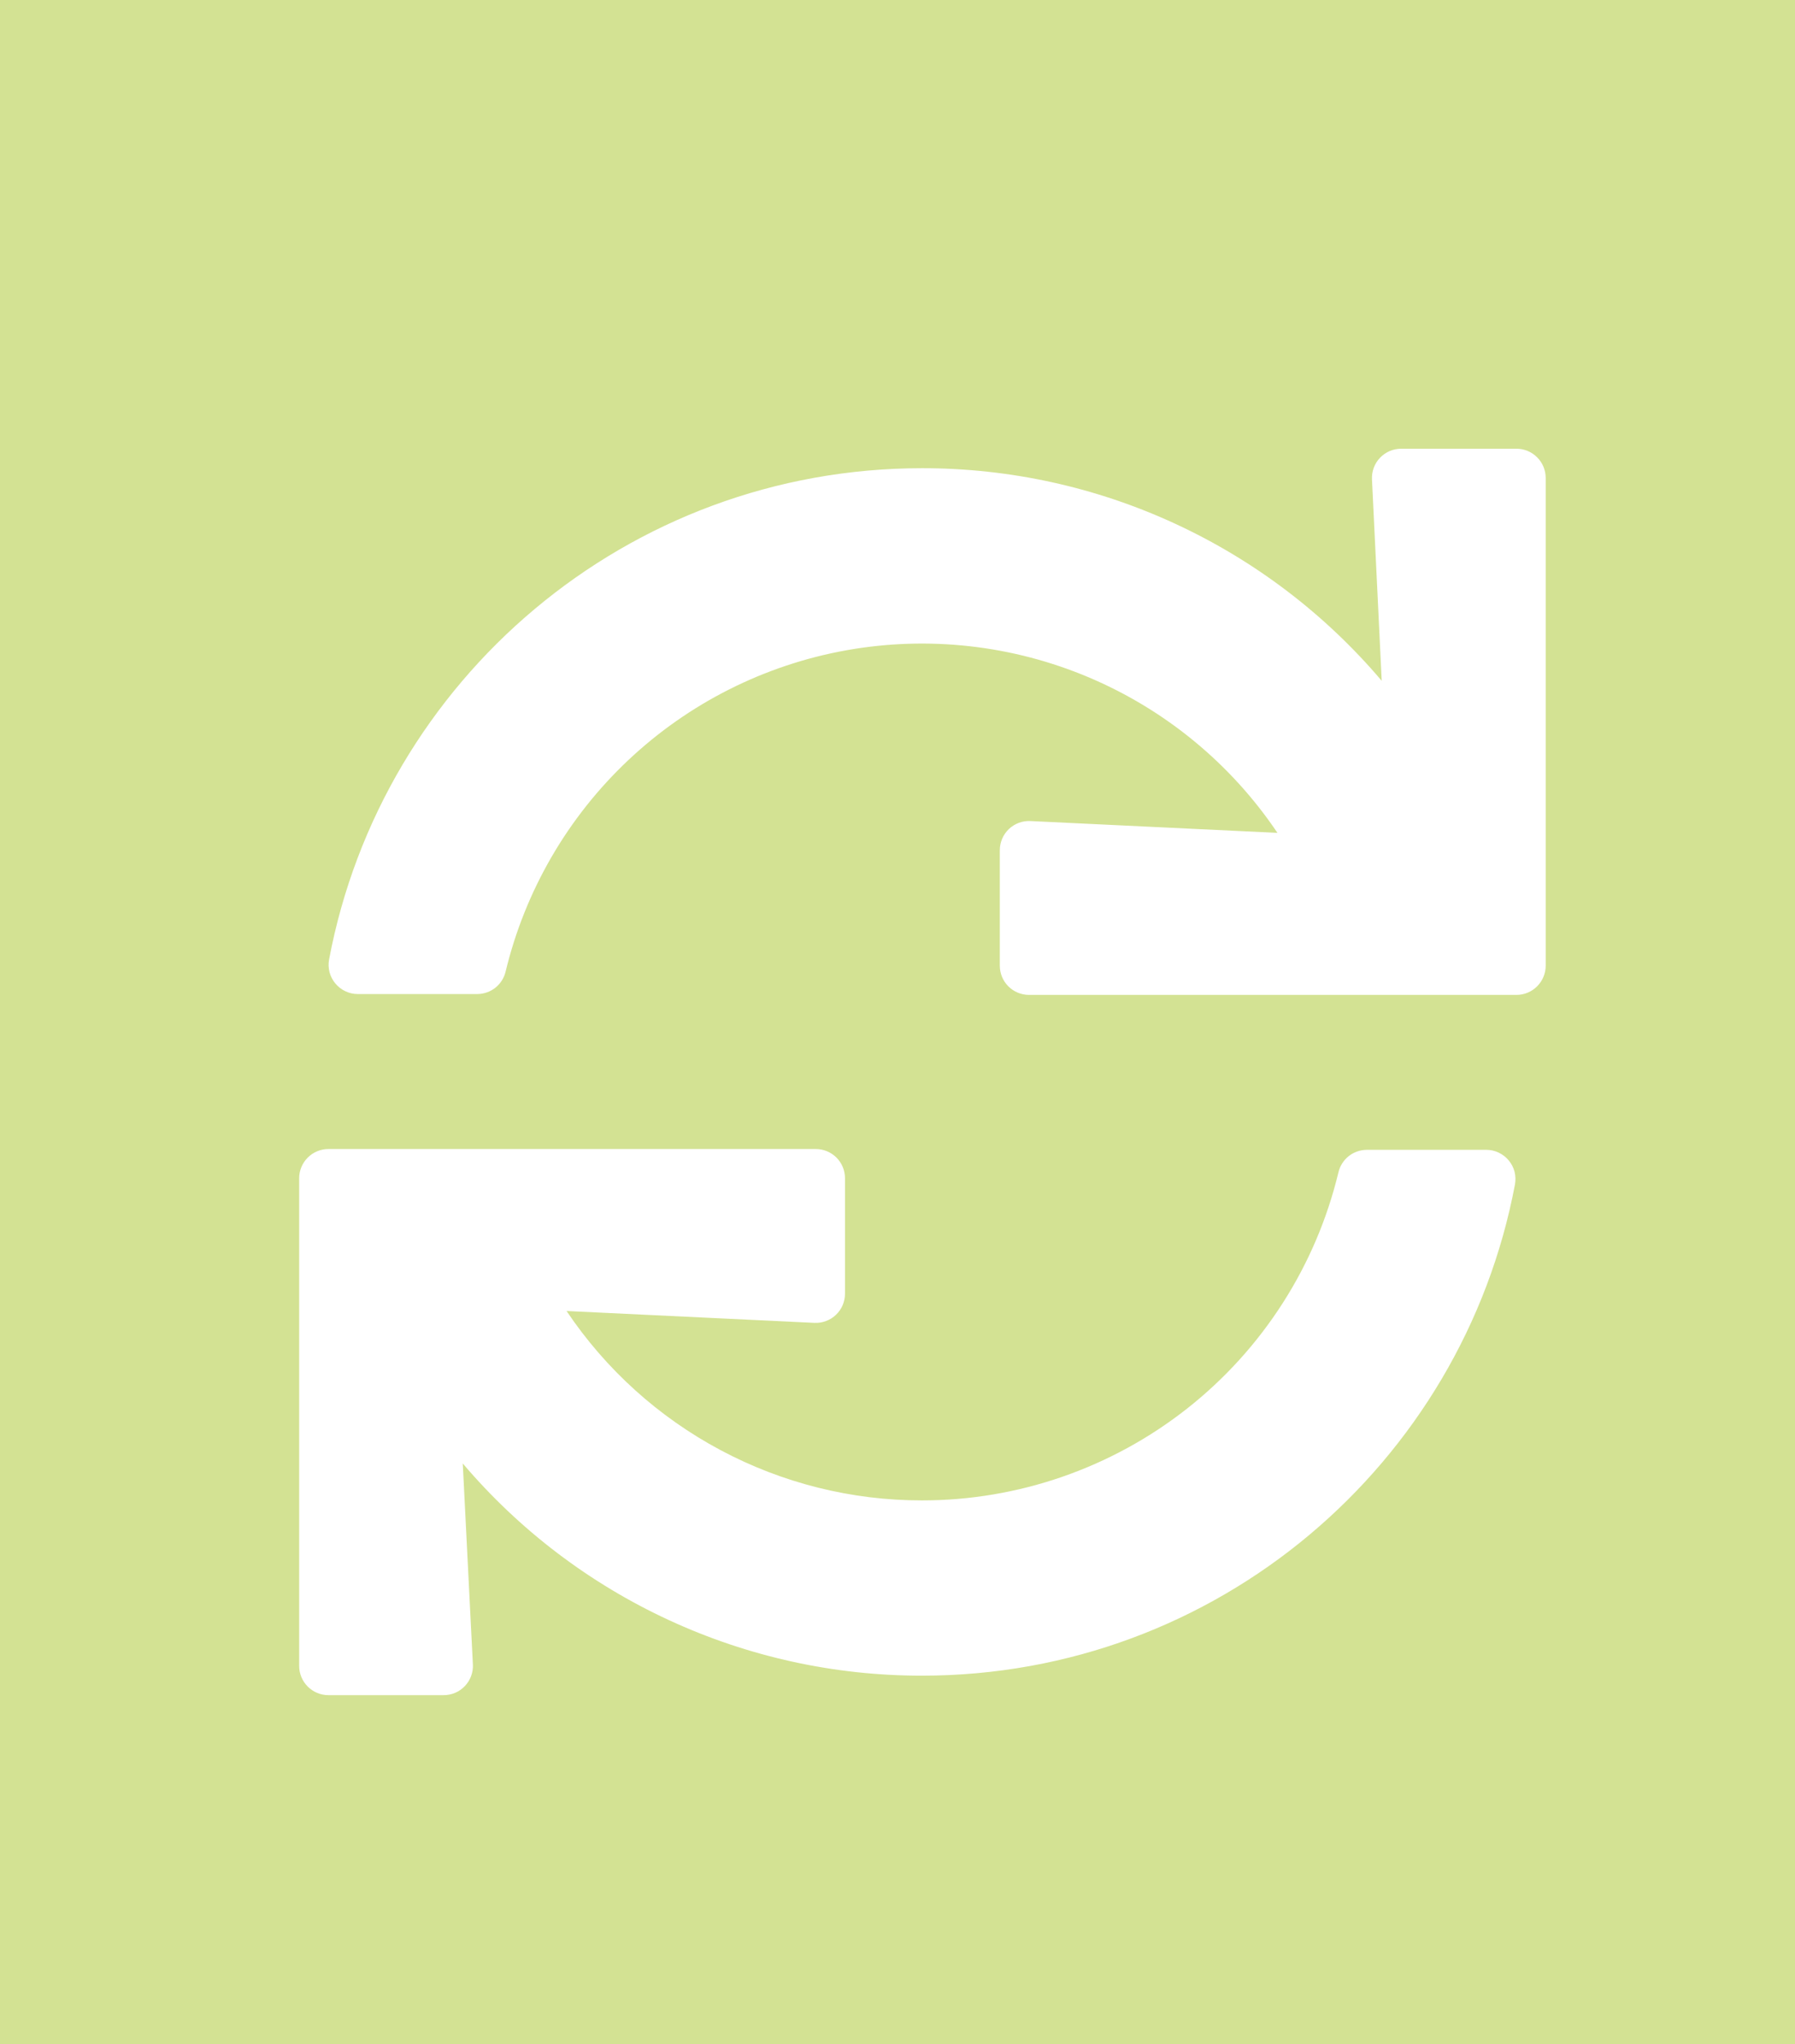 <svg width="36" height="41" viewBox="0 0 36 41" fill="none" xmlns="http://www.w3.org/2000/svg">
<rect width="36" height="41" fill="#D3E293"/>
<g clip-path="url(#clip0_6130_43)">
<path d="M27.516 9.614L27.711 13.655C26.577 12.317 25.164 11.242 23.572 10.506C21.98 9.769 20.246 9.389 18.492 9.391C12.579 9.391 7.656 13.635 6.6 19.245C6.584 19.33 6.588 19.417 6.609 19.5C6.631 19.583 6.671 19.66 6.726 19.726C6.781 19.792 6.85 19.846 6.928 19.882C7.005 19.919 7.09 19.938 7.176 19.938H9.571C9.703 19.937 9.831 19.893 9.935 19.811C10.038 19.729 10.111 19.614 10.141 19.485C10.532 17.864 11.386 16.392 12.599 15.248C13.812 14.104 15.332 13.338 16.973 13.043C18.614 12.749 20.306 12.938 21.841 13.588C23.376 14.238 24.689 15.321 25.62 16.705L20.666 16.468C20.586 16.464 20.507 16.476 20.433 16.504C20.358 16.532 20.291 16.574 20.233 16.629C20.176 16.684 20.13 16.75 20.099 16.823C20.068 16.896 20.052 16.974 20.052 17.054V19.369C20.052 19.524 20.113 19.673 20.223 19.783C20.333 19.893 20.482 19.955 20.638 19.955H30.414C30.57 19.955 30.718 19.893 30.828 19.783C30.938 19.673 31 19.524 31 19.369V9.586C31 9.431 30.938 9.281 30.828 9.172C30.718 9.062 30.57 9 30.414 9H28.101C28.022 9 27.943 9.016 27.87 9.047C27.798 9.079 27.732 9.124 27.677 9.182C27.622 9.239 27.58 9.307 27.552 9.381C27.525 9.455 27.512 9.535 27.516 9.614ZM18.492 30.094C17.083 30.095 15.695 29.749 14.452 29.086C13.209 28.424 12.148 27.465 11.363 26.295L16.334 26.533C16.413 26.537 16.492 26.524 16.566 26.496C16.641 26.469 16.709 26.426 16.766 26.371C16.823 26.317 16.869 26.251 16.9 26.178C16.931 26.105 16.947 26.026 16.947 25.947V23.632C16.947 23.477 16.886 23.328 16.776 23.218C16.666 23.108 16.517 23.046 16.361 23.046H6.586C6.431 23.046 6.282 23.108 6.172 23.218C6.062 23.328 6 23.477 6 23.632V33.414C6 33.569 6.062 33.718 6.172 33.828C6.282 33.938 6.431 34 6.586 34H8.898C8.977 34 9.056 33.984 9.129 33.953C9.202 33.922 9.268 33.876 9.323 33.818C9.378 33.761 9.42 33.693 9.448 33.618C9.476 33.544 9.488 33.464 9.484 33.385L9.281 29.353C10.415 30.689 11.827 31.761 13.418 32.496C15.008 33.231 16.739 33.611 18.492 33.609C24.405 33.609 29.328 29.365 30.384 23.755C30.399 23.67 30.396 23.583 30.375 23.5C30.353 23.417 30.313 23.34 30.258 23.274C30.203 23.208 30.134 23.154 30.056 23.118C29.979 23.081 29.894 23.062 29.808 23.062H27.413C27.281 23.063 27.152 23.107 27.049 23.189C26.946 23.271 26.873 23.386 26.843 23.515C26.392 25.39 25.323 27.058 23.808 28.252C22.293 29.445 20.42 30.094 18.492 30.094Z" fill="white"/>
</g>
<defs>
<clipPath id="clip0_6130_43">
<rect width="25" height="25" fill="white" transform="translate(6 9)"/>
</clipPath>
</defs>
</svg>
